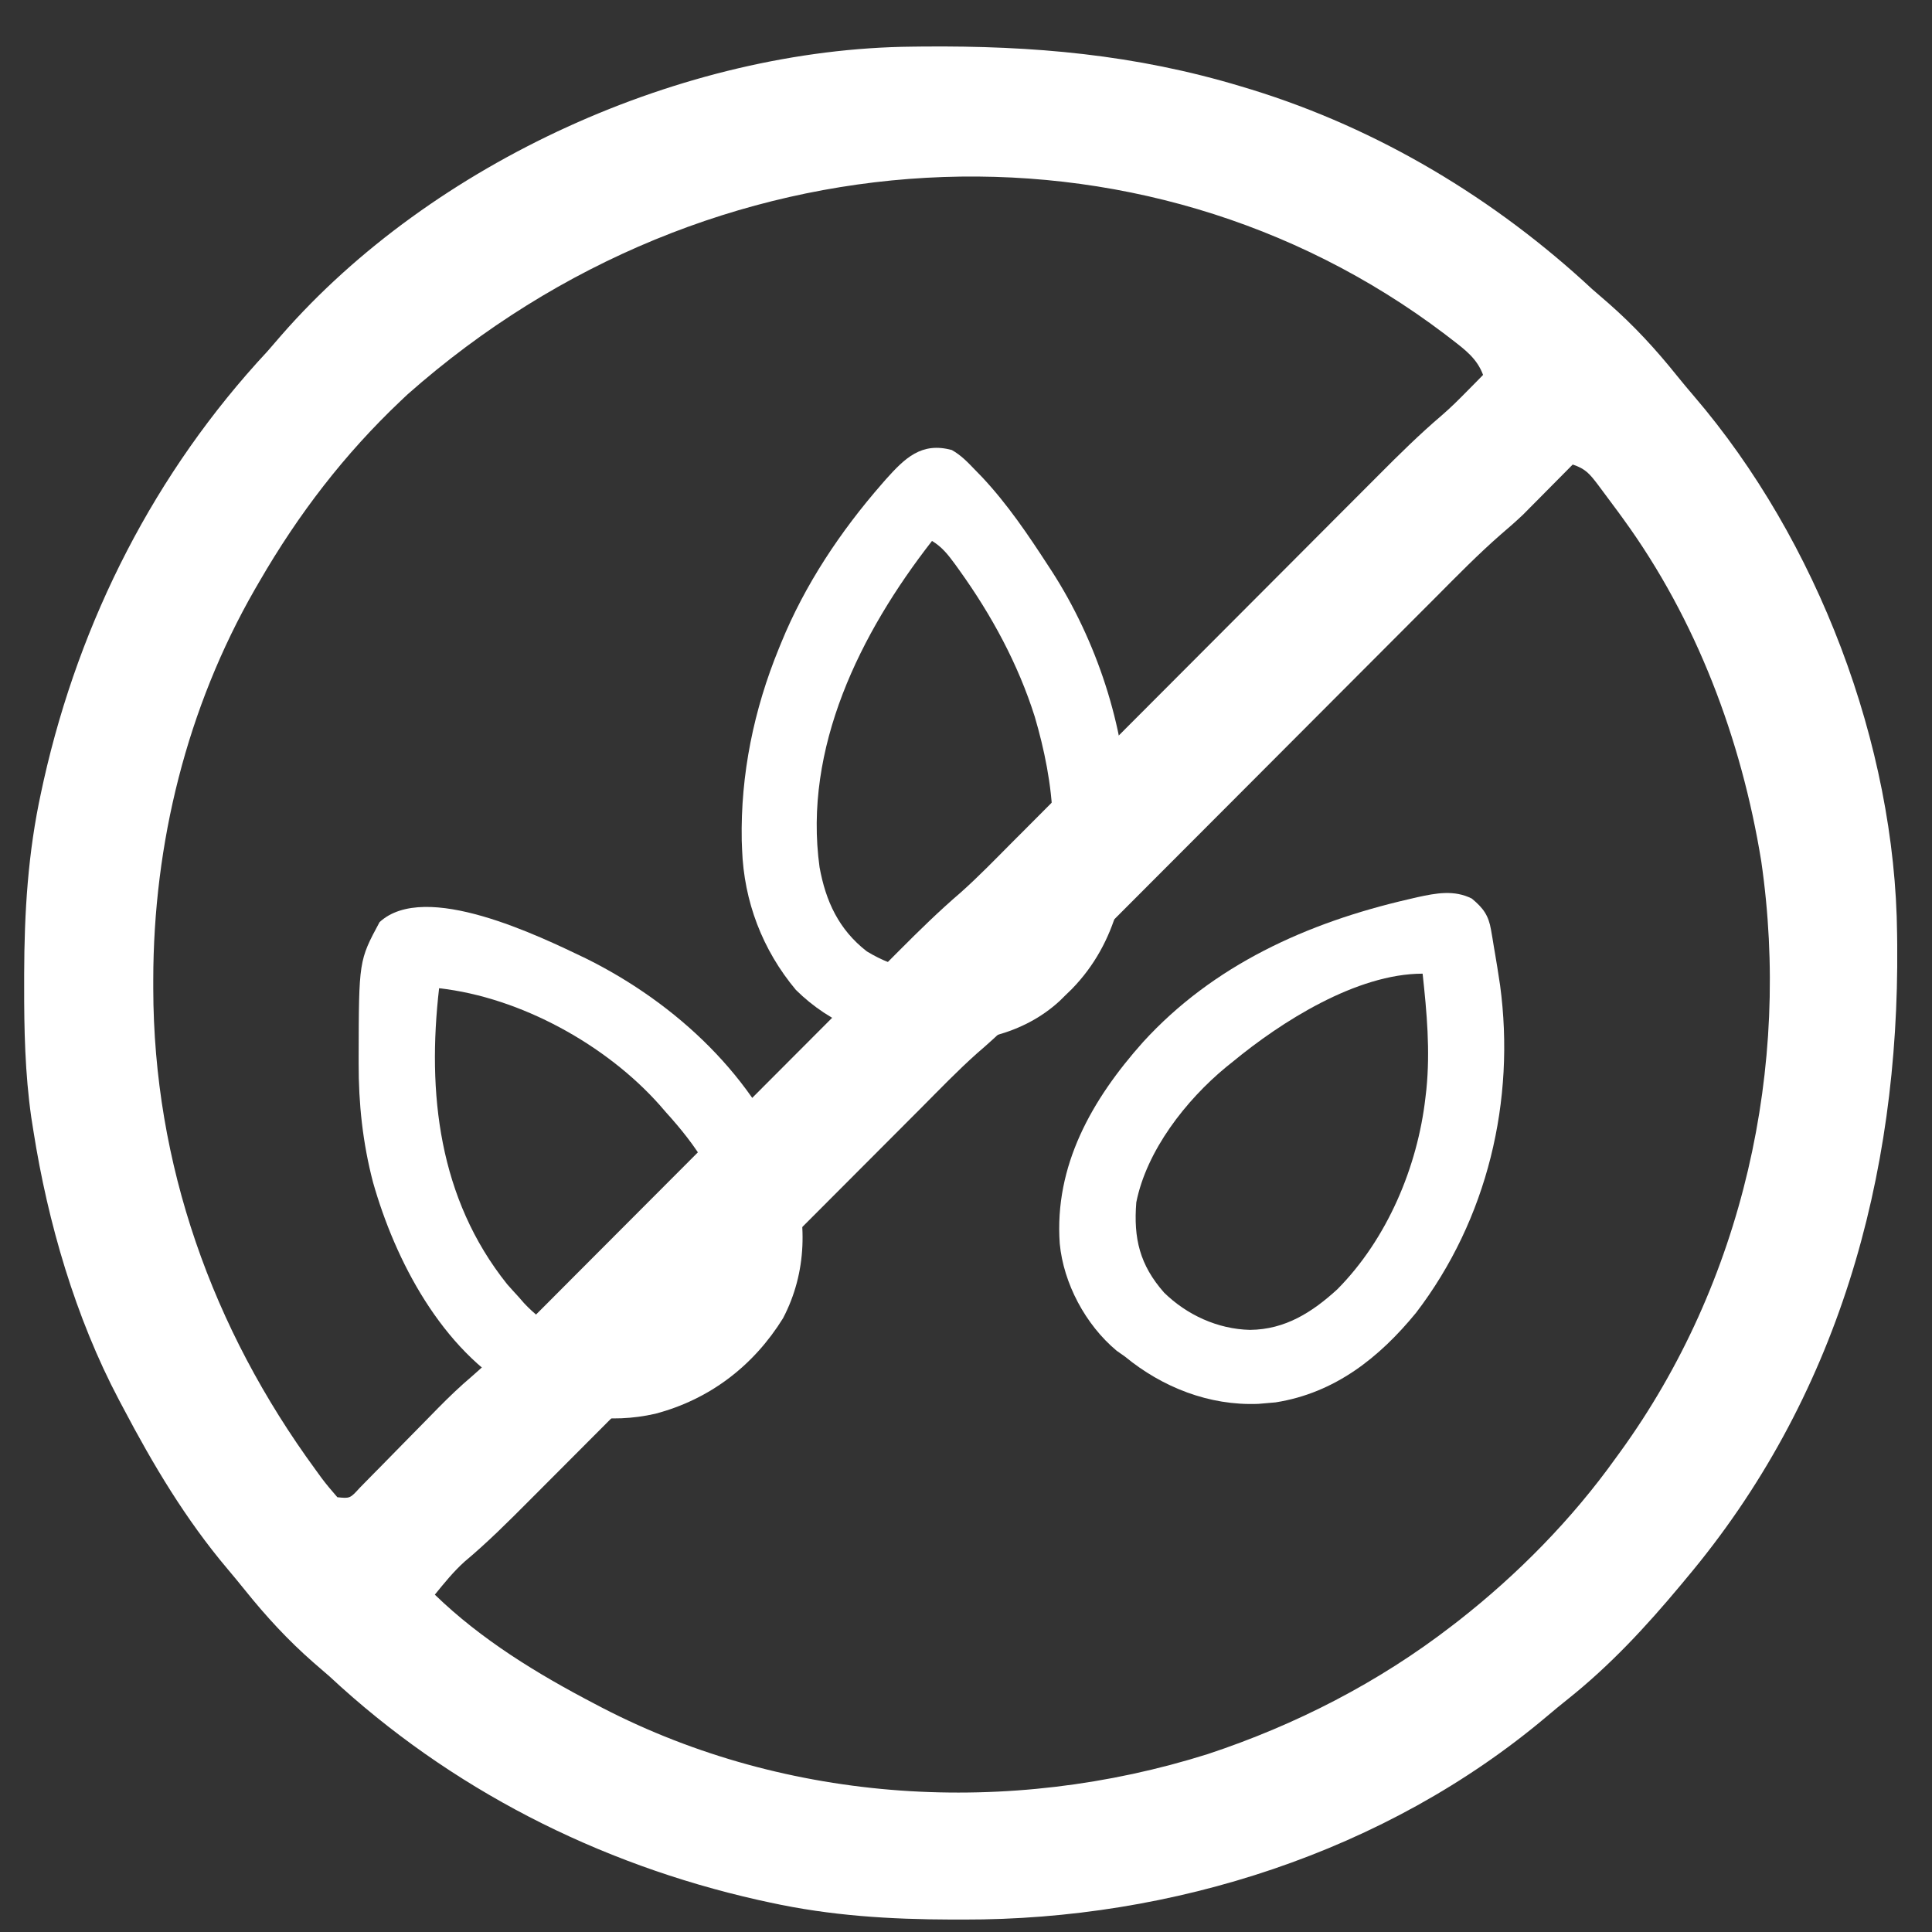 <svg xmlns="http://www.w3.org/2000/svg" fill="none" viewBox="0 0 61 61" height="61" width="61">
<rect x="0" y="0" width="61" height="61" fill="#333333" stroke="none"/>
<g clip-path="url(#clip0_2050_92)">
<path fill="white" d="M28.808 1.473C28.972 1.471 28.972 1.471 29.14 1.469C32.626 1.439 35.843 1.719 39.198 2.732C39.352 2.779 39.352 2.779 39.509 2.826C43.522 4.062 47.206 6.275 50.272 9.13C50.443 9.28 50.614 9.428 50.787 9.576C51.586 10.277 52.276 11.025 52.941 11.855C53.119 12.075 53.3 12.293 53.485 12.508C57.379 17.05 59.843 23.511 59.898 29.5C59.899 29.61 59.9 29.719 59.902 29.832C59.966 37.177 58.026 44.157 53.224 49.856C53.17 49.922 53.115 49.988 53.059 50.055C51.967 51.363 50.841 52.579 49.505 53.645C49.282 53.823 49.061 54.004 48.843 54.189C43.76 58.481 37.014 60.621 30.424 60.607C30.305 60.607 30.186 60.607 30.063 60.607C28.107 60.602 26.227 60.488 24.31 60.069C24.189 60.042 24.067 60.016 23.942 59.989C18.88 58.849 14.207 56.473 10.406 52.932C10.235 52.783 10.063 52.634 9.891 52.486C9.092 51.786 8.404 51.039 7.738 50.21C7.555 49.982 7.369 49.757 7.18 49.533C5.862 47.972 4.834 46.247 3.885 44.443C3.842 44.363 3.8 44.283 3.756 44.2C2.381 41.598 1.51 38.604 1.055 35.707C1.033 35.565 1.01 35.422 0.987 35.276C0.79 33.889 0.76 32.515 0.763 31.116C0.763 30.997 0.763 30.878 0.763 30.756C0.768 28.8 0.882 26.919 1.301 25.003C1.328 24.881 1.354 24.76 1.381 24.635C2.521 19.573 4.897 14.9 8.438 11.099C8.587 10.928 8.736 10.756 8.884 10.584C13.66 5.115 21.571 1.539 28.808 1.473ZM12.867 12.453C12.799 12.517 12.731 12.581 12.661 12.647C10.872 14.34 9.424 16.229 8.192 18.358C8.144 18.44 8.097 18.522 8.048 18.606C5.897 22.353 4.843 26.635 4.839 30.939C4.839 31.026 4.839 31.112 4.839 31.202C4.847 36.753 6.7 41.951 9.968 46.411C10.062 46.541 10.062 46.541 10.158 46.673C10.313 46.88 10.482 47.077 10.652 47.273C11.052 47.313 11.052 47.313 11.364 46.97C11.503 46.831 11.64 46.69 11.777 46.549C11.85 46.475 11.924 46.4 12 46.324C12.236 46.085 12.471 45.844 12.706 45.604C12.939 45.367 13.172 45.13 13.405 44.893C13.55 44.746 13.695 44.598 13.839 44.45C14.181 44.103 14.527 43.772 14.898 43.457C15.579 42.864 16.21 42.223 16.846 41.583C16.984 41.445 17.122 41.307 17.26 41.169C17.555 40.873 17.851 40.577 18.145 40.281C18.613 39.812 19.08 39.344 19.548 38.875C20.541 37.881 21.534 36.886 22.526 35.891C23.598 34.817 24.669 33.743 25.741 32.669C26.206 32.205 26.67 31.739 27.133 31.274C27.423 30.984 27.712 30.694 28.002 30.404C28.135 30.27 28.269 30.137 28.402 30.003C29.027 29.375 29.656 28.76 30.329 28.183C30.903 27.672 31.438 27.117 31.98 26.572C32.118 26.434 32.256 26.296 32.394 26.158C32.689 25.862 32.984 25.566 33.279 25.27C33.747 24.801 34.214 24.333 34.682 23.865C35.675 22.87 36.667 21.875 37.66 20.881C38.731 19.806 39.803 18.732 40.875 17.659C41.34 17.194 41.804 16.729 42.267 16.263C42.557 15.973 42.846 15.683 43.136 15.393C43.269 15.259 43.403 15.126 43.536 14.992C44.179 14.345 44.825 13.708 45.52 13.116C45.805 12.87 46.07 12.606 46.334 12.337C46.475 12.195 46.475 12.195 46.619 12.049C46.687 11.979 46.756 11.909 46.826 11.837C46.636 11.324 46.262 11.046 45.842 10.722C45.728 10.634 45.728 10.634 45.611 10.544C36.056 3.315 22.435 3.988 12.867 12.453ZM49.656 14.667C49.605 14.719 49.555 14.77 49.502 14.823C49.267 15.061 49.031 15.299 48.795 15.536C48.715 15.617 48.635 15.698 48.553 15.781C48.473 15.861 48.393 15.942 48.31 16.025C48.238 16.098 48.166 16.171 48.092 16.246C47.864 16.462 47.633 16.664 47.395 16.867C46.673 17.497 46.005 18.18 45.33 18.859C45.181 19.008 45.032 19.157 44.883 19.306C44.564 19.625 44.245 19.945 43.927 20.264C43.422 20.77 42.917 21.276 42.412 21.782C41.34 22.855 40.269 23.929 39.198 25.003C38.041 26.162 36.884 27.322 35.727 28.48C35.225 28.982 34.724 29.484 34.223 29.987C33.911 30.3 33.599 30.613 33.286 30.926C33.142 31.07 32.998 31.215 32.854 31.359C32.201 32.015 31.547 32.66 30.843 33.262C30.237 33.803 29.672 34.39 29.1 34.965C28.952 35.113 28.804 35.261 28.657 35.409C28.34 35.726 28.024 36.043 27.708 36.36C27.208 36.862 26.707 37.363 26.206 37.865C25.143 38.929 24.081 39.994 23.018 41.059C21.871 42.209 20.723 43.359 19.575 44.508C19.078 45.006 18.581 45.504 18.084 46.003C17.775 46.313 17.465 46.624 17.155 46.934C17.012 47.077 16.869 47.221 16.726 47.364C16.06 48.033 15.397 48.697 14.672 49.303C14.319 49.62 14.028 49.982 13.729 50.349C15.199 51.774 16.965 52.85 18.773 53.794C18.853 53.836 18.933 53.878 19.015 53.921C24.893 56.962 31.866 57.359 38.134 55.382C40.907 54.465 43.53 53.119 45.842 51.333C45.911 51.28 45.98 51.227 46.051 51.172C47.918 49.71 49.631 47.971 51.01 46.042C51.06 45.974 51.11 45.905 51.161 45.835C55.031 40.491 56.554 33.689 55.608 27.186C54.982 23.334 53.561 19.561 51.256 16.39C51.204 16.319 51.153 16.248 51.1 16.175C50.935 15.951 50.769 15.728 50.602 15.505C50.55 15.436 50.499 15.366 50.445 15.294C50.189 14.961 50.064 14.803 49.656 14.667Z"></path>
<path fill="white" d="M30.053 14.209C30.338 14.37 30.546 14.584 30.769 14.818C30.888 14.94 30.888 14.94 31.009 15.065C31.812 15.922 32.46 16.883 33.096 17.862C33.133 17.918 33.17 17.975 33.208 18.033C34.619 20.22 35.518 22.931 35.602 25.516C35.606 25.616 35.61 25.716 35.613 25.819C35.649 27.796 35.284 29.753 33.837 31.232C33.77 31.297 33.703 31.363 33.633 31.43C33.576 31.486 33.519 31.543 33.46 31.601C32.29 32.679 30.738 32.962 29.183 32.943C27.639 32.899 26.225 32.338 25.13 31.256C24.069 29.988 23.489 28.457 23.43 26.82C23.426 26.727 23.423 26.633 23.419 26.536C23.38 24.451 23.801 22.405 24.593 20.471C24.616 20.415 24.639 20.358 24.663 20.3C25.41 18.466 26.534 16.78 27.843 15.28C27.885 15.232 27.927 15.184 27.97 15.134C28.57 14.466 29.092 13.947 30.053 14.209ZM29.427 17.079C27.155 19.994 25.358 23.618 25.876 27.38C26.071 28.453 26.48 29.348 27.368 30.038C28.305 30.609 29.282 30.784 30.372 30.587C31.296 30.355 32.009 29.892 32.535 29.115C33.63 27.186 33.267 24.657 32.671 22.629C32.145 20.966 31.314 19.432 30.294 18.009C30.249 17.946 30.203 17.883 30.157 17.818C29.94 17.523 29.749 17.273 29.427 17.079Z"></path>
<path fill="white" d="M46.472 28.372C46.834 28.674 46.999 28.901 47.077 29.36C47.099 29.488 47.099 29.488 47.122 29.619C47.136 29.708 47.151 29.797 47.166 29.889C47.181 29.976 47.196 30.063 47.211 30.153C47.255 30.407 47.295 30.661 47.333 30.916C47.343 30.979 47.353 31.043 47.363 31.108C47.853 34.747 46.967 38.498 44.709 41.45C43.556 42.858 42.151 43.983 40.274 44.278C40.151 44.29 40.028 44.301 39.904 44.31C39.847 44.315 39.789 44.32 39.73 44.325C38.175 44.388 36.694 43.799 35.519 42.832C35.432 42.771 35.345 42.71 35.256 42.647C34.272 41.827 33.578 40.517 33.46 39.266C33.285 36.806 34.47 34.717 36.088 32.904C38.302 30.476 41.264 29.133 44.469 28.394C44.561 28.372 44.652 28.351 44.746 28.329C45.344 28.199 45.913 28.09 46.472 28.372ZM38.92 33.525C38.852 33.58 38.784 33.634 38.714 33.69C37.438 34.742 36.203 36.33 35.877 37.961C35.786 39.099 35.984 39.938 36.754 40.812C37.472 41.516 38.448 41.966 39.468 41.989C40.581 41.978 41.435 41.43 42.226 40.706C43.802 39.115 44.758 36.835 45.006 34.656C45.016 34.571 45.026 34.486 45.036 34.398C45.159 33.164 45.05 31.97 44.917 30.742C42.831 30.742 40.445 32.265 38.92 33.525Z"></path>
<path fill="white" d="M18.509 30.266C21.368 31.686 23.868 34.031 24.993 36.999C25.5 38.537 25.486 40.168 24.722 41.623C23.801 43.109 22.421 44.183 20.686 44.638C19.279 44.959 17.814 44.746 16.549 44.074C16.47 44.034 16.391 43.993 16.31 43.951C13.943 42.612 12.479 39.803 11.777 37.327C11.453 36.089 11.32 34.848 11.324 33.572C11.324 33.511 11.324 33.45 11.324 33.387C11.33 30.331 11.33 30.331 11.984 29.115C13.418 27.791 17.017 29.55 18.509 30.266ZM13.864 31.202C13.484 34.501 13.844 37.835 16.012 40.547C16.129 40.68 16.249 40.812 16.37 40.943C16.429 41.011 16.488 41.079 16.549 41.148C17.17 41.812 18.065 42.352 18.999 42.443C20.206 42.476 21.16 42.009 22.031 41.226C22.745 40.505 22.939 39.722 22.928 38.75C22.824 37.336 21.959 36.148 21.024 35.116C20.96 35.043 20.897 34.97 20.832 34.894C19.151 32.998 16.445 31.492 13.864 31.202Z"></path>
</g>
<defs>
<clipPath id="clip0_2050_92">
<rect transform="translate(0.333 0.757)" fill="white" height="60" width="60"></rect>
</clipPath>
</defs>
</svg>